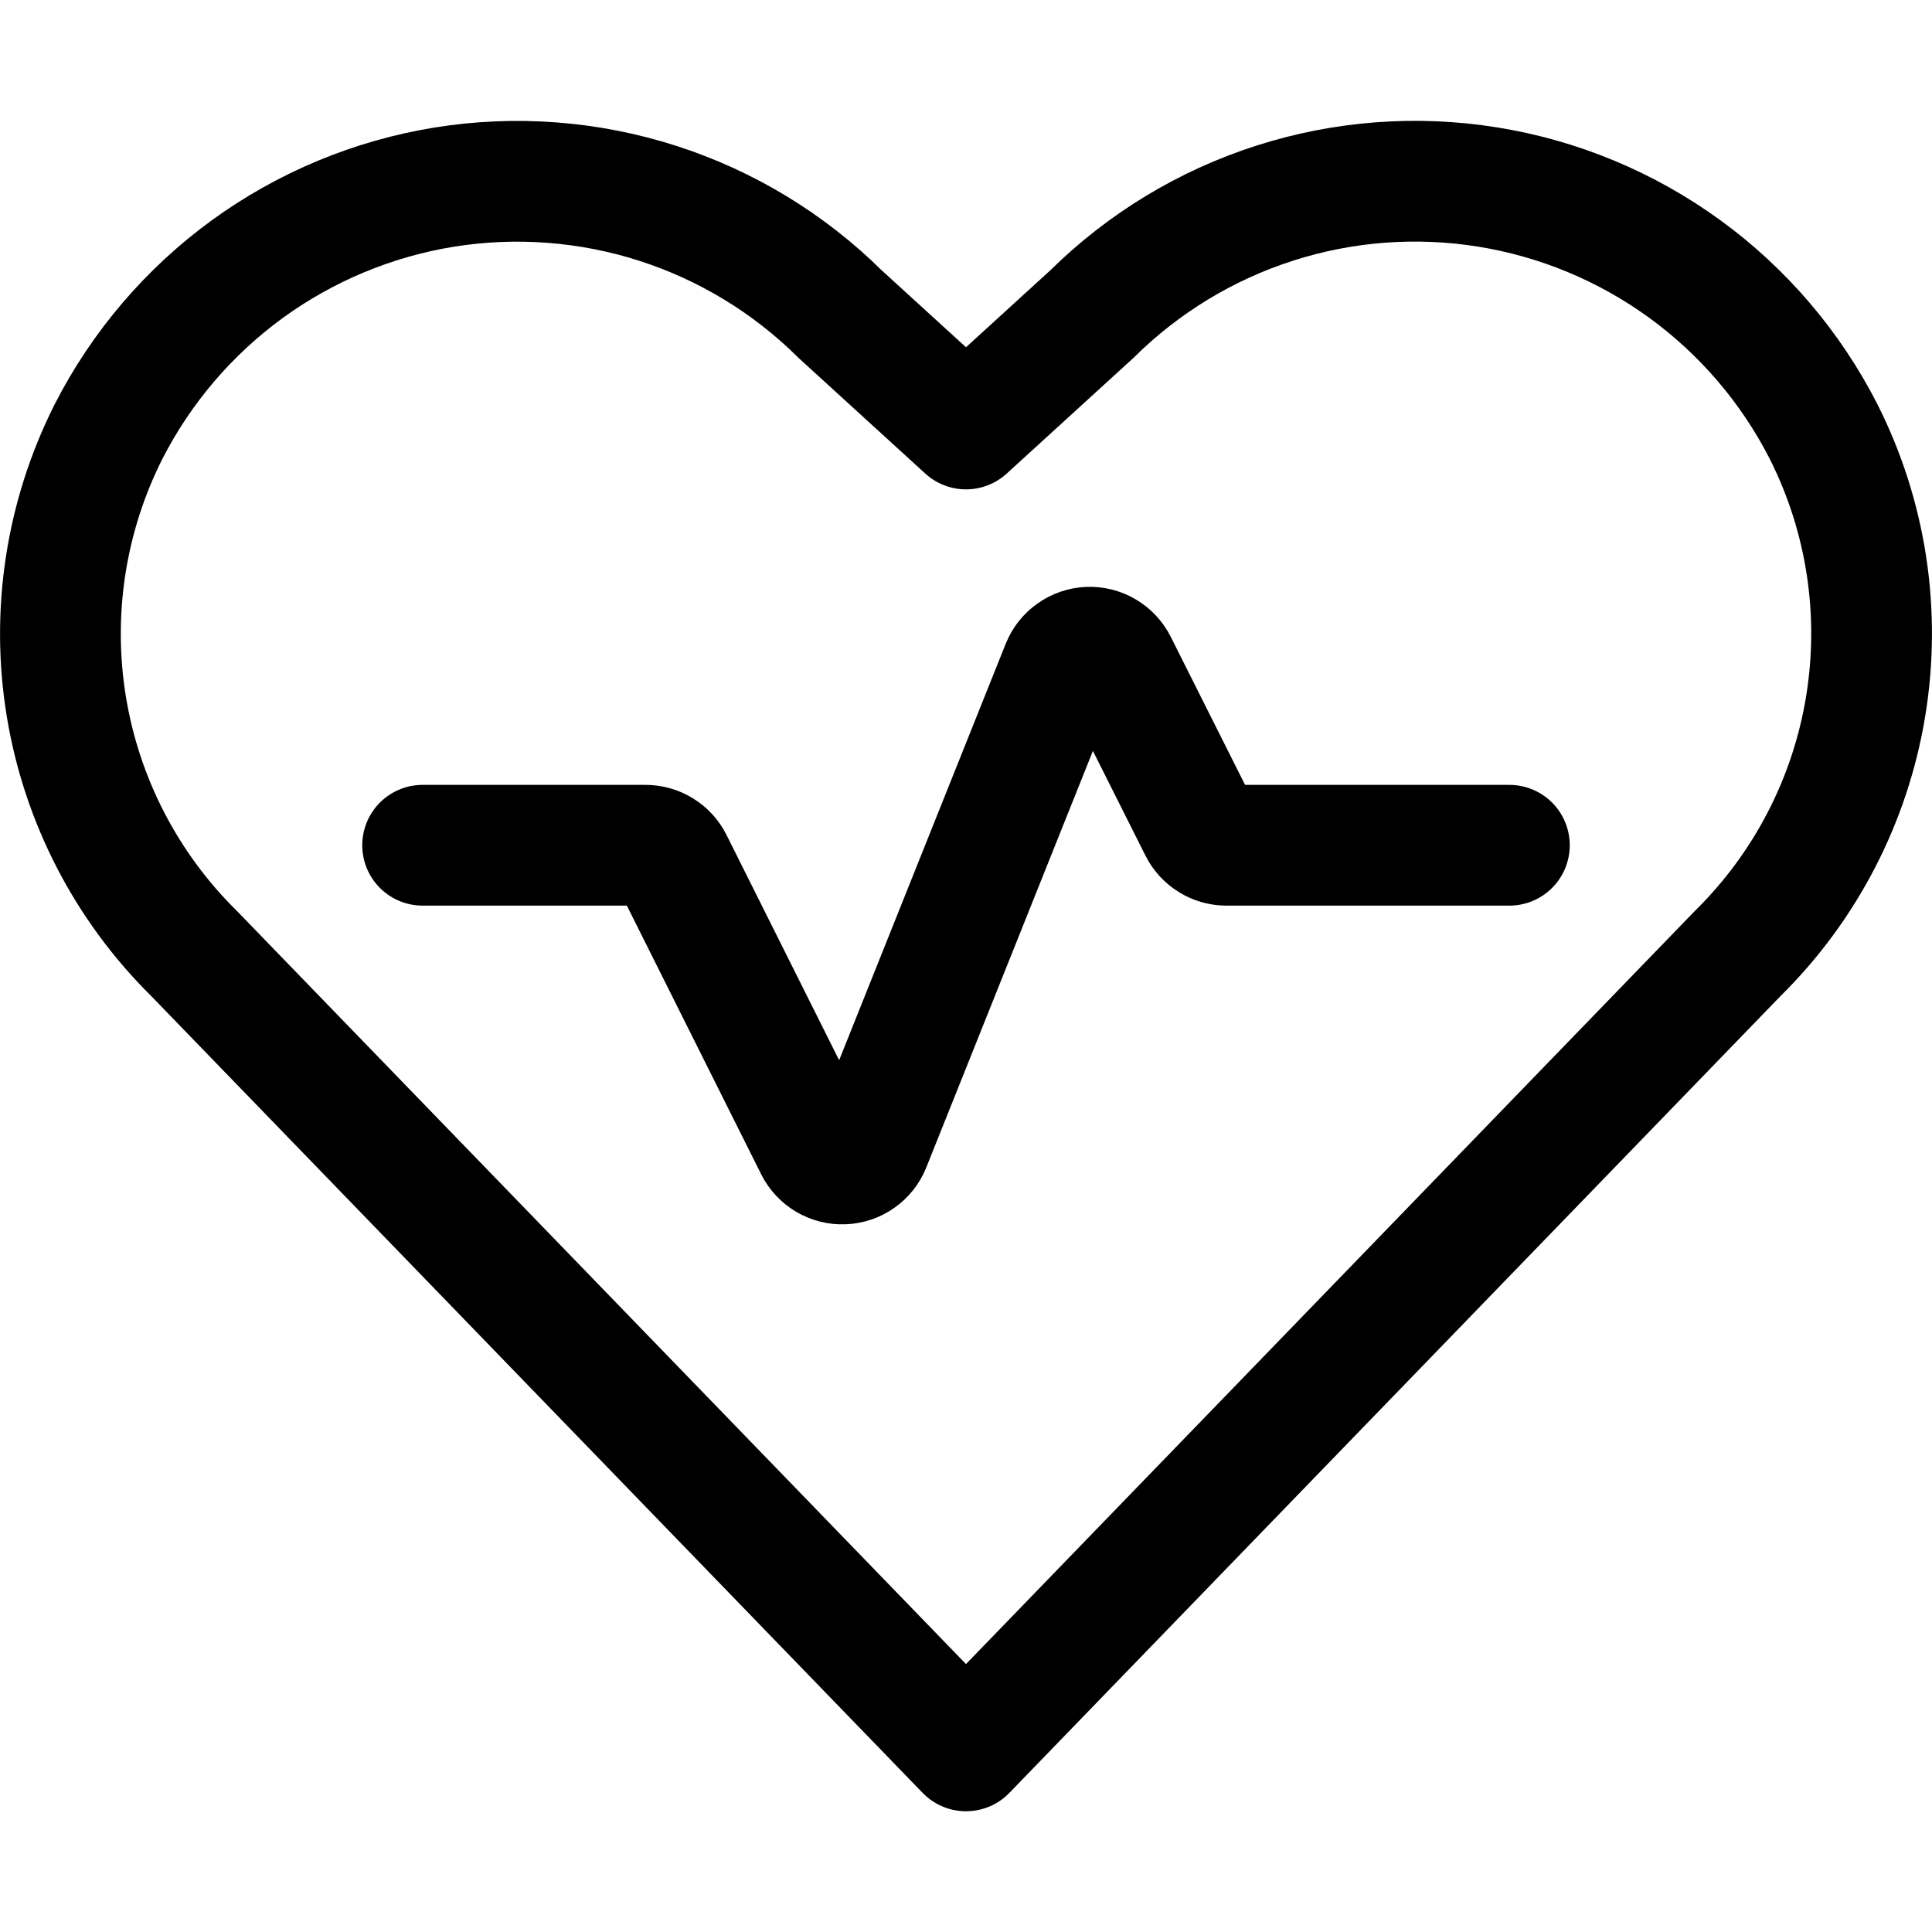 <svg width="24" height="24" viewBox="0 0 24 24" fill="none" xmlns="http://www.w3.org/2000/svg">
<g clip-path="url(#clip0_913_2893)">
<path d="M22.651 5.357C22.243 4.559 21.653 3.868 20.928 3.341C20.203 2.814 19.364 2.465 18.479 2.323C17.593 2.181 16.687 2.25 15.834 2.524C14.98 2.798 14.204 3.269 13.566 3.9L12 5.329L10.434 3.9C9.797 3.269 9.02 2.798 8.166 2.524C7.313 2.251 6.407 2.182 5.521 2.324C4.636 2.467 3.797 2.816 3.072 3.343C2.347 3.871 1.757 4.562 1.349 5.36C0.817 6.414 0.633 7.61 0.824 8.776C1.015 9.942 1.571 11.017 2.412 11.846L12 21.75L21.588 11.843C22.429 11.014 22.985 9.939 23.176 8.773C23.367 7.607 23.184 6.411 22.651 5.357V5.357Z" stroke="black" stroke-width="1.5" stroke-linecap="round" stroke-linejoin="round"/>
<path d="M5.25 10.5H8.018C8.088 10.5 8.156 10.519 8.215 10.556C8.275 10.592 8.323 10.645 8.354 10.707L10.127 14.253C10.159 14.317 10.21 14.371 10.272 14.408C10.334 14.444 10.405 14.462 10.477 14.459C10.55 14.456 10.619 14.433 10.678 14.391C10.737 14.35 10.783 14.292 10.81 14.225L13.19 8.275C13.217 8.208 13.263 8.15 13.322 8.109C13.381 8.067 13.45 8.043 13.523 8.04C13.595 8.037 13.666 8.055 13.728 8.092C13.79 8.129 13.841 8.182 13.873 8.247L14.9 10.293C14.931 10.355 14.979 10.407 15.039 10.444C15.098 10.481 15.166 10.5 15.236 10.5H18.75" stroke="black" stroke-width="1.5" stroke-linecap="round" stroke-linejoin="round"/>
</g>
<defs>
<clipPath id="clip0_913_2893">
<rect width="24" height="24" fill="white"/>
</clipPath>
</defs>
</svg>
